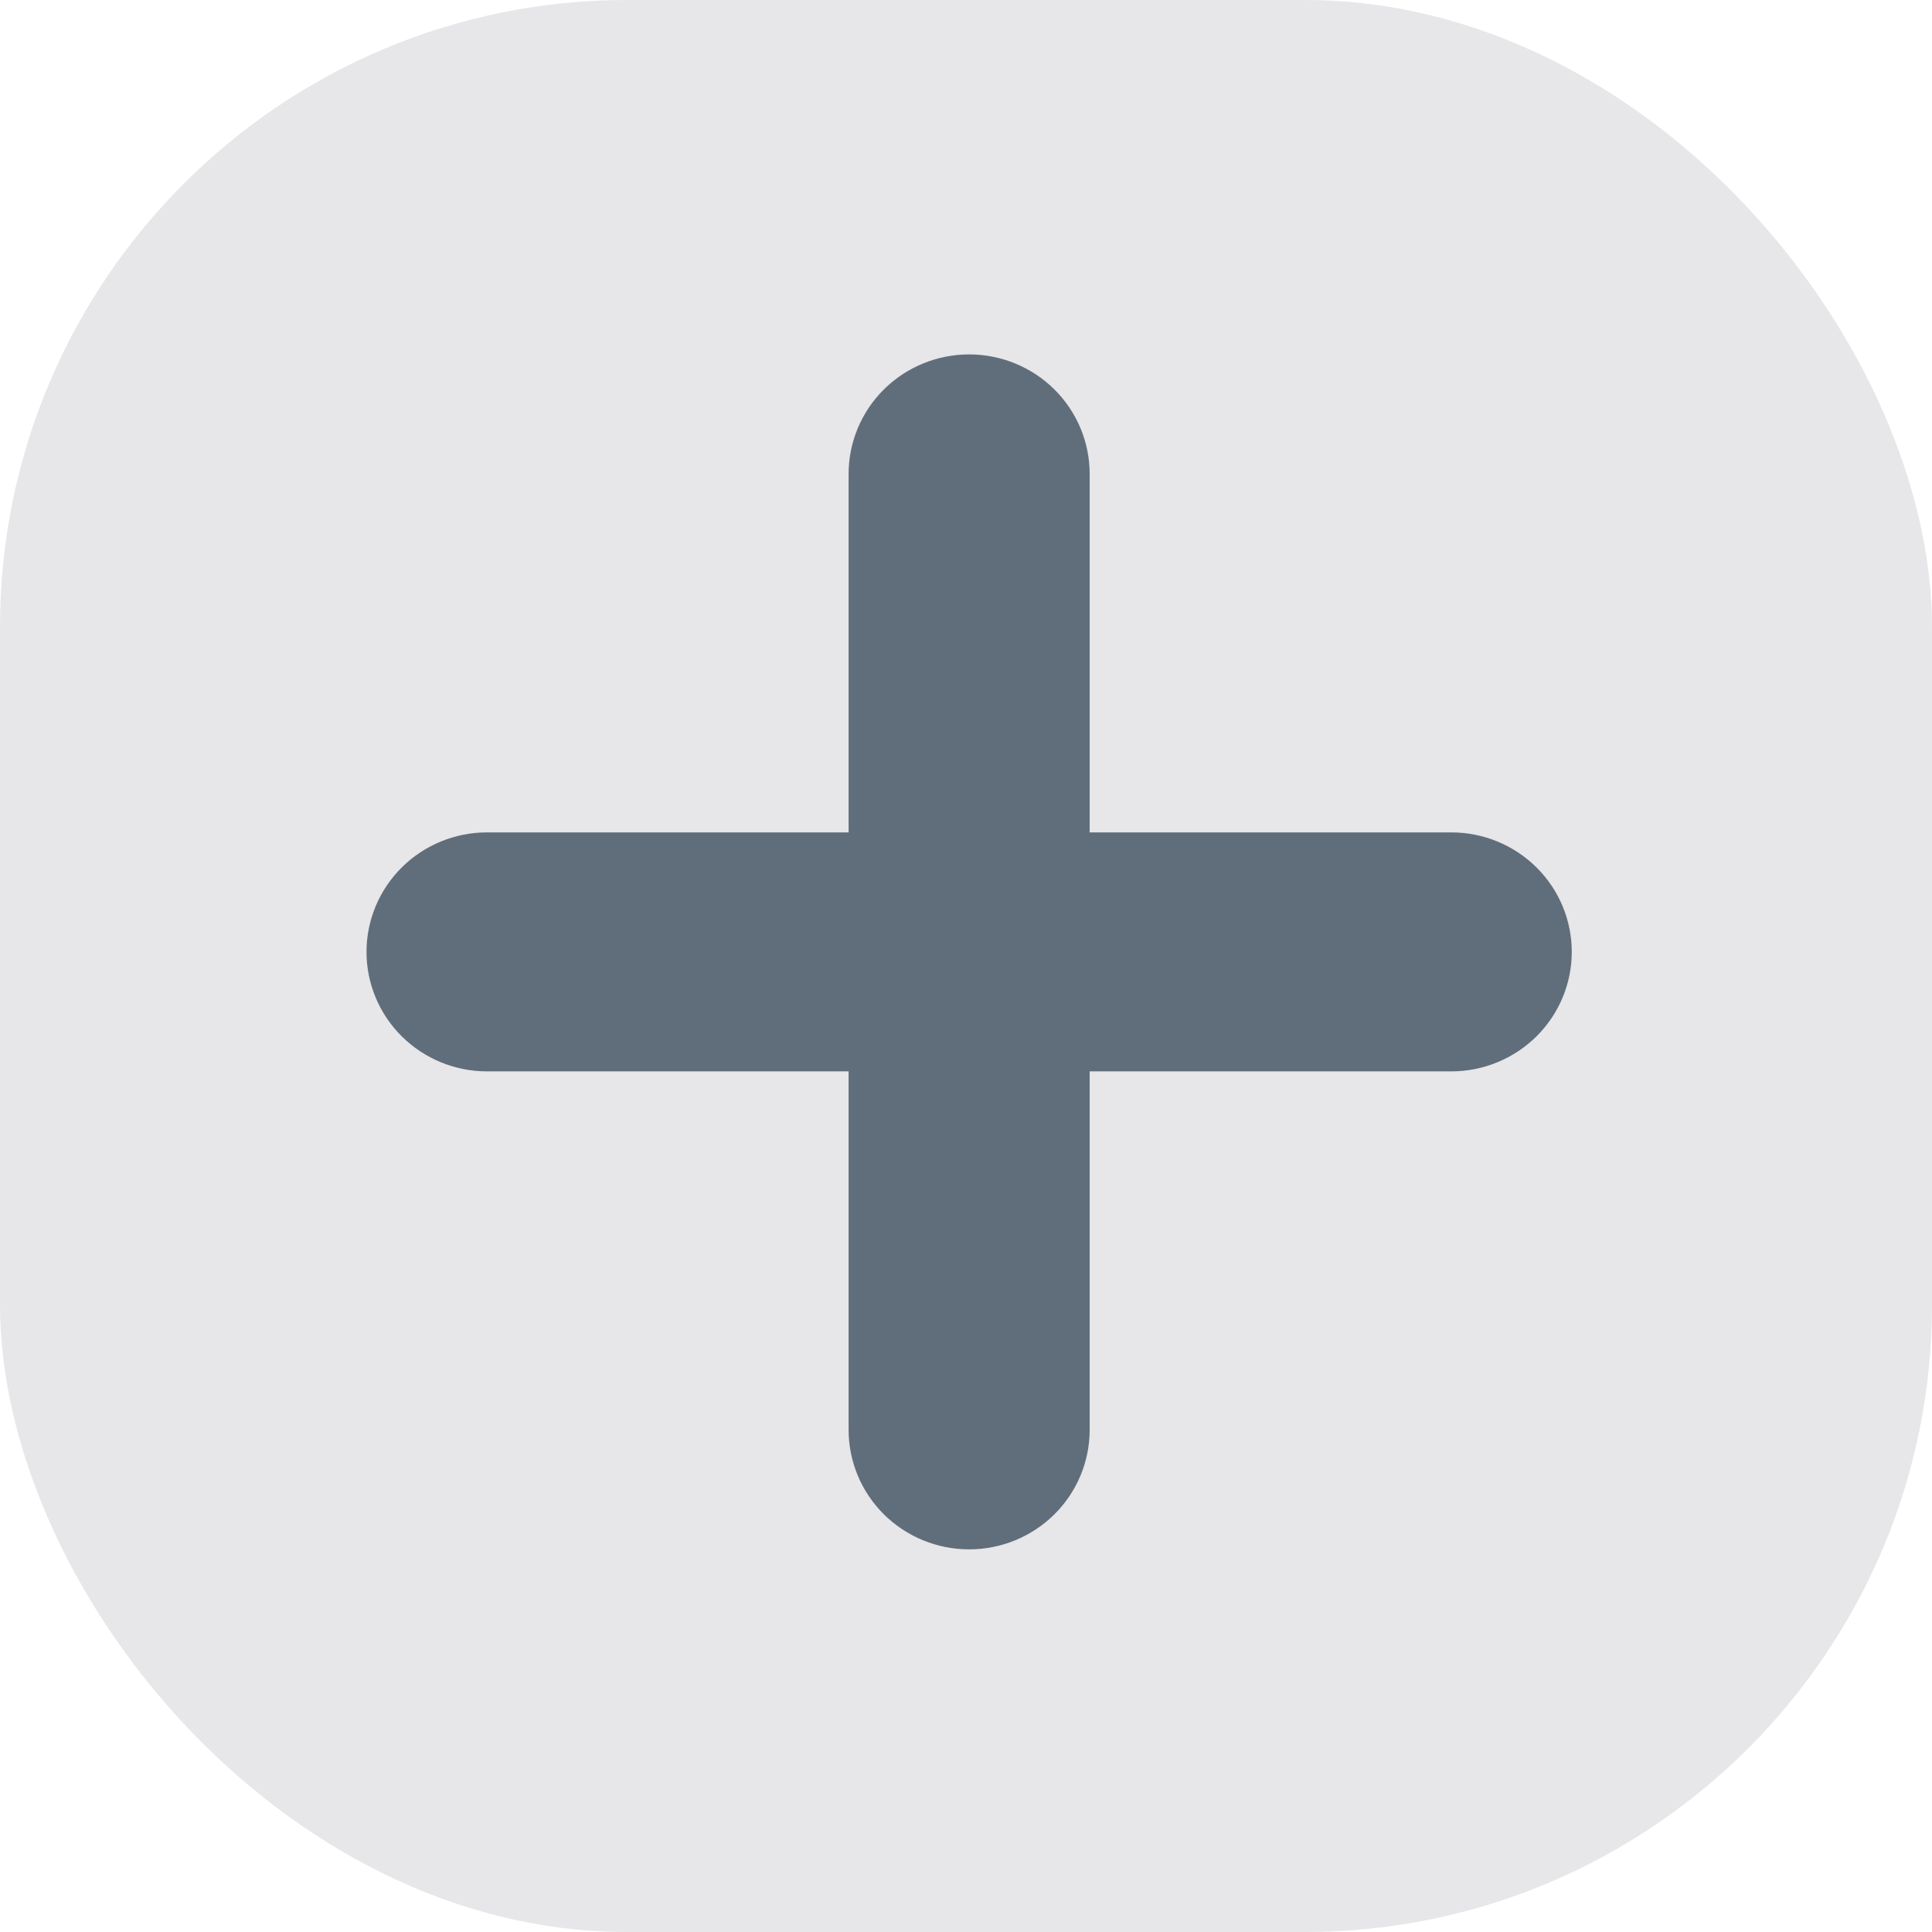<svg width="308" height="308" viewBox="0 0 308 308" fill="none" xmlns="http://www.w3.org/2000/svg">
<g clip-path="url(#clip0_26_29)">
<rect width="308" height="308" rx="100" fill="#E7E6E8"/>
<path d="M173.714 132.7H231.357C236.453 132.7 241.34 134.707 244.944 138.279C248.547 141.852 250.572 146.697 250.572 151.75C250.572 156.802 248.547 161.648 244.944 165.22C241.34 168.793 236.453 170.8 231.357 170.8H173.714V227.95C173.714 233.002 171.69 237.848 168.087 241.42C164.483 244.993 159.596 247 154.5 247C149.404 247 144.517 244.993 140.914 241.42C137.31 237.848 135.286 233.002 135.286 227.95V170.8H77.643C72.547 170.8 67.66 168.793 64.056 165.22C60.453 161.648 58.429 156.802 58.429 151.75C58.429 146.697 60.453 141.852 64.056 138.279C67.66 134.707 72.547 132.7 77.643 132.7H135.286V75.55C135.286 70.497 137.31 65.652 140.914 62.079C144.517 58.507 149.404 56.5 154.5 56.5C159.596 56.5 164.483 58.507 168.087 62.079C171.69 65.652 173.714 70.497 173.714 75.55V132.7ZM58.429 -95.9L64.056 -19.7L250.572 -57.8V-95.9H58.429ZM39.214 -134H269.786C274.882 -134 279.769 -131.993 283.372 -128.421C286.976 -124.848 289 -120.003 289 -114.95V-38.75C289 -33.698 286.976 -28.852 283.372 -25.28C279.769 -21.707 274.882 -19.7 269.786 -19.7H39.214C34.118 -19.7 29.231 -21.707 25.628 -25.28C22.024 -28.852 20 -33.698 20 -38.75V-114.95C20 -120.003 22.024 -124.848 25.628 -128.421C29.231 -131.993 34.118 -134 39.214 -134Z" fill="#606E7B"/>
</g>
<defs>
<clipPath id="clip0_26_29">
<rect width="308" height="308" rx="100" fill="white"/>
</clipPath>
</defs>
</svg>
